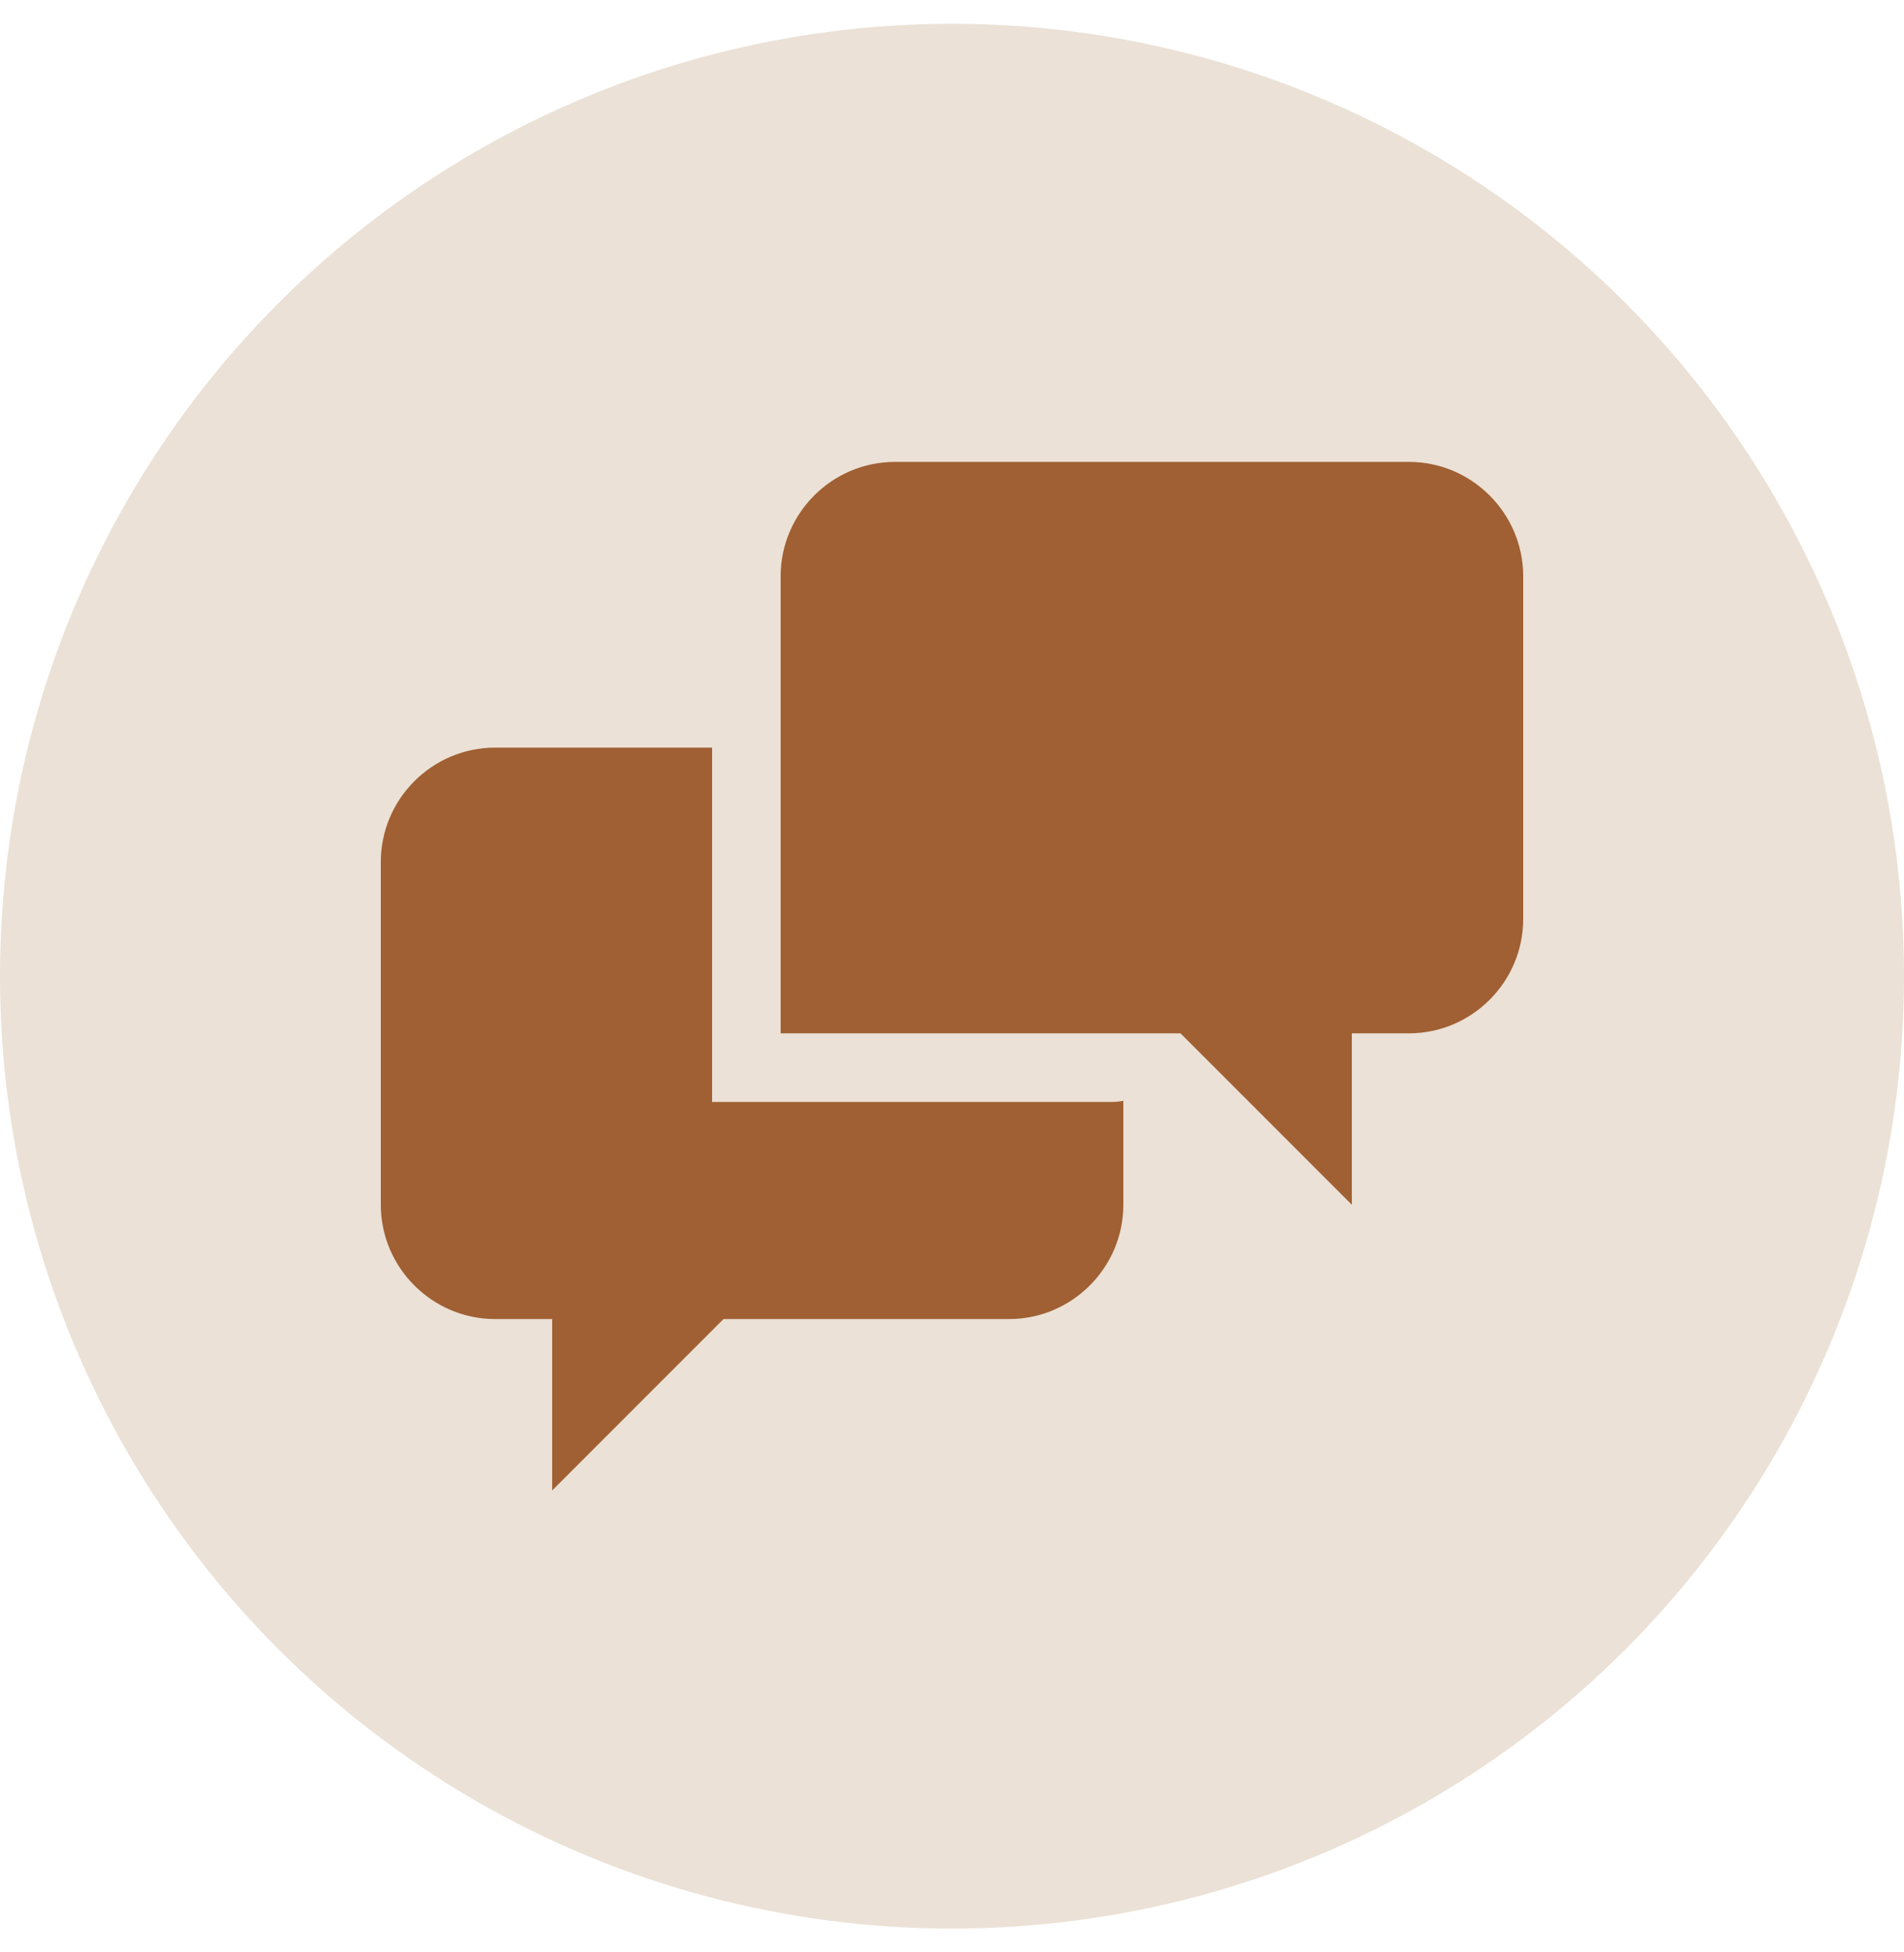 <?xml version="1.0" encoding="UTF-8"?>
<svg xmlns="http://www.w3.org/2000/svg" width="40" height="41" viewBox="0 0 40 41" fill="none">
  <circle cx="20" cy="20.5" r="20" fill="#EBE1D6"></circle>
  <path d="M14.96 23.14V15.7H10.4C9.08 15.7 8 16.78 8 18.1V25.3C8 26.62 9.08 27.7 10.4 27.7H11.6V31.3L15.2 27.7H21.2C22.52 27.7 23.6 26.62 23.6 25.3V23.116C23.521 23.132 23.441 23.141 23.36 23.141H14.96V23.14ZM29.6 9.7H18.8C17.48 9.7 16.4 10.78 16.4 12.1V21.7H24.8L28.4 25.3V21.7H29.6C30.92 21.7 32 20.621 32 19.3V12.1C32 10.78 30.92 9.7 29.6 9.7Z" fill="#A06033"></path>
</svg>
